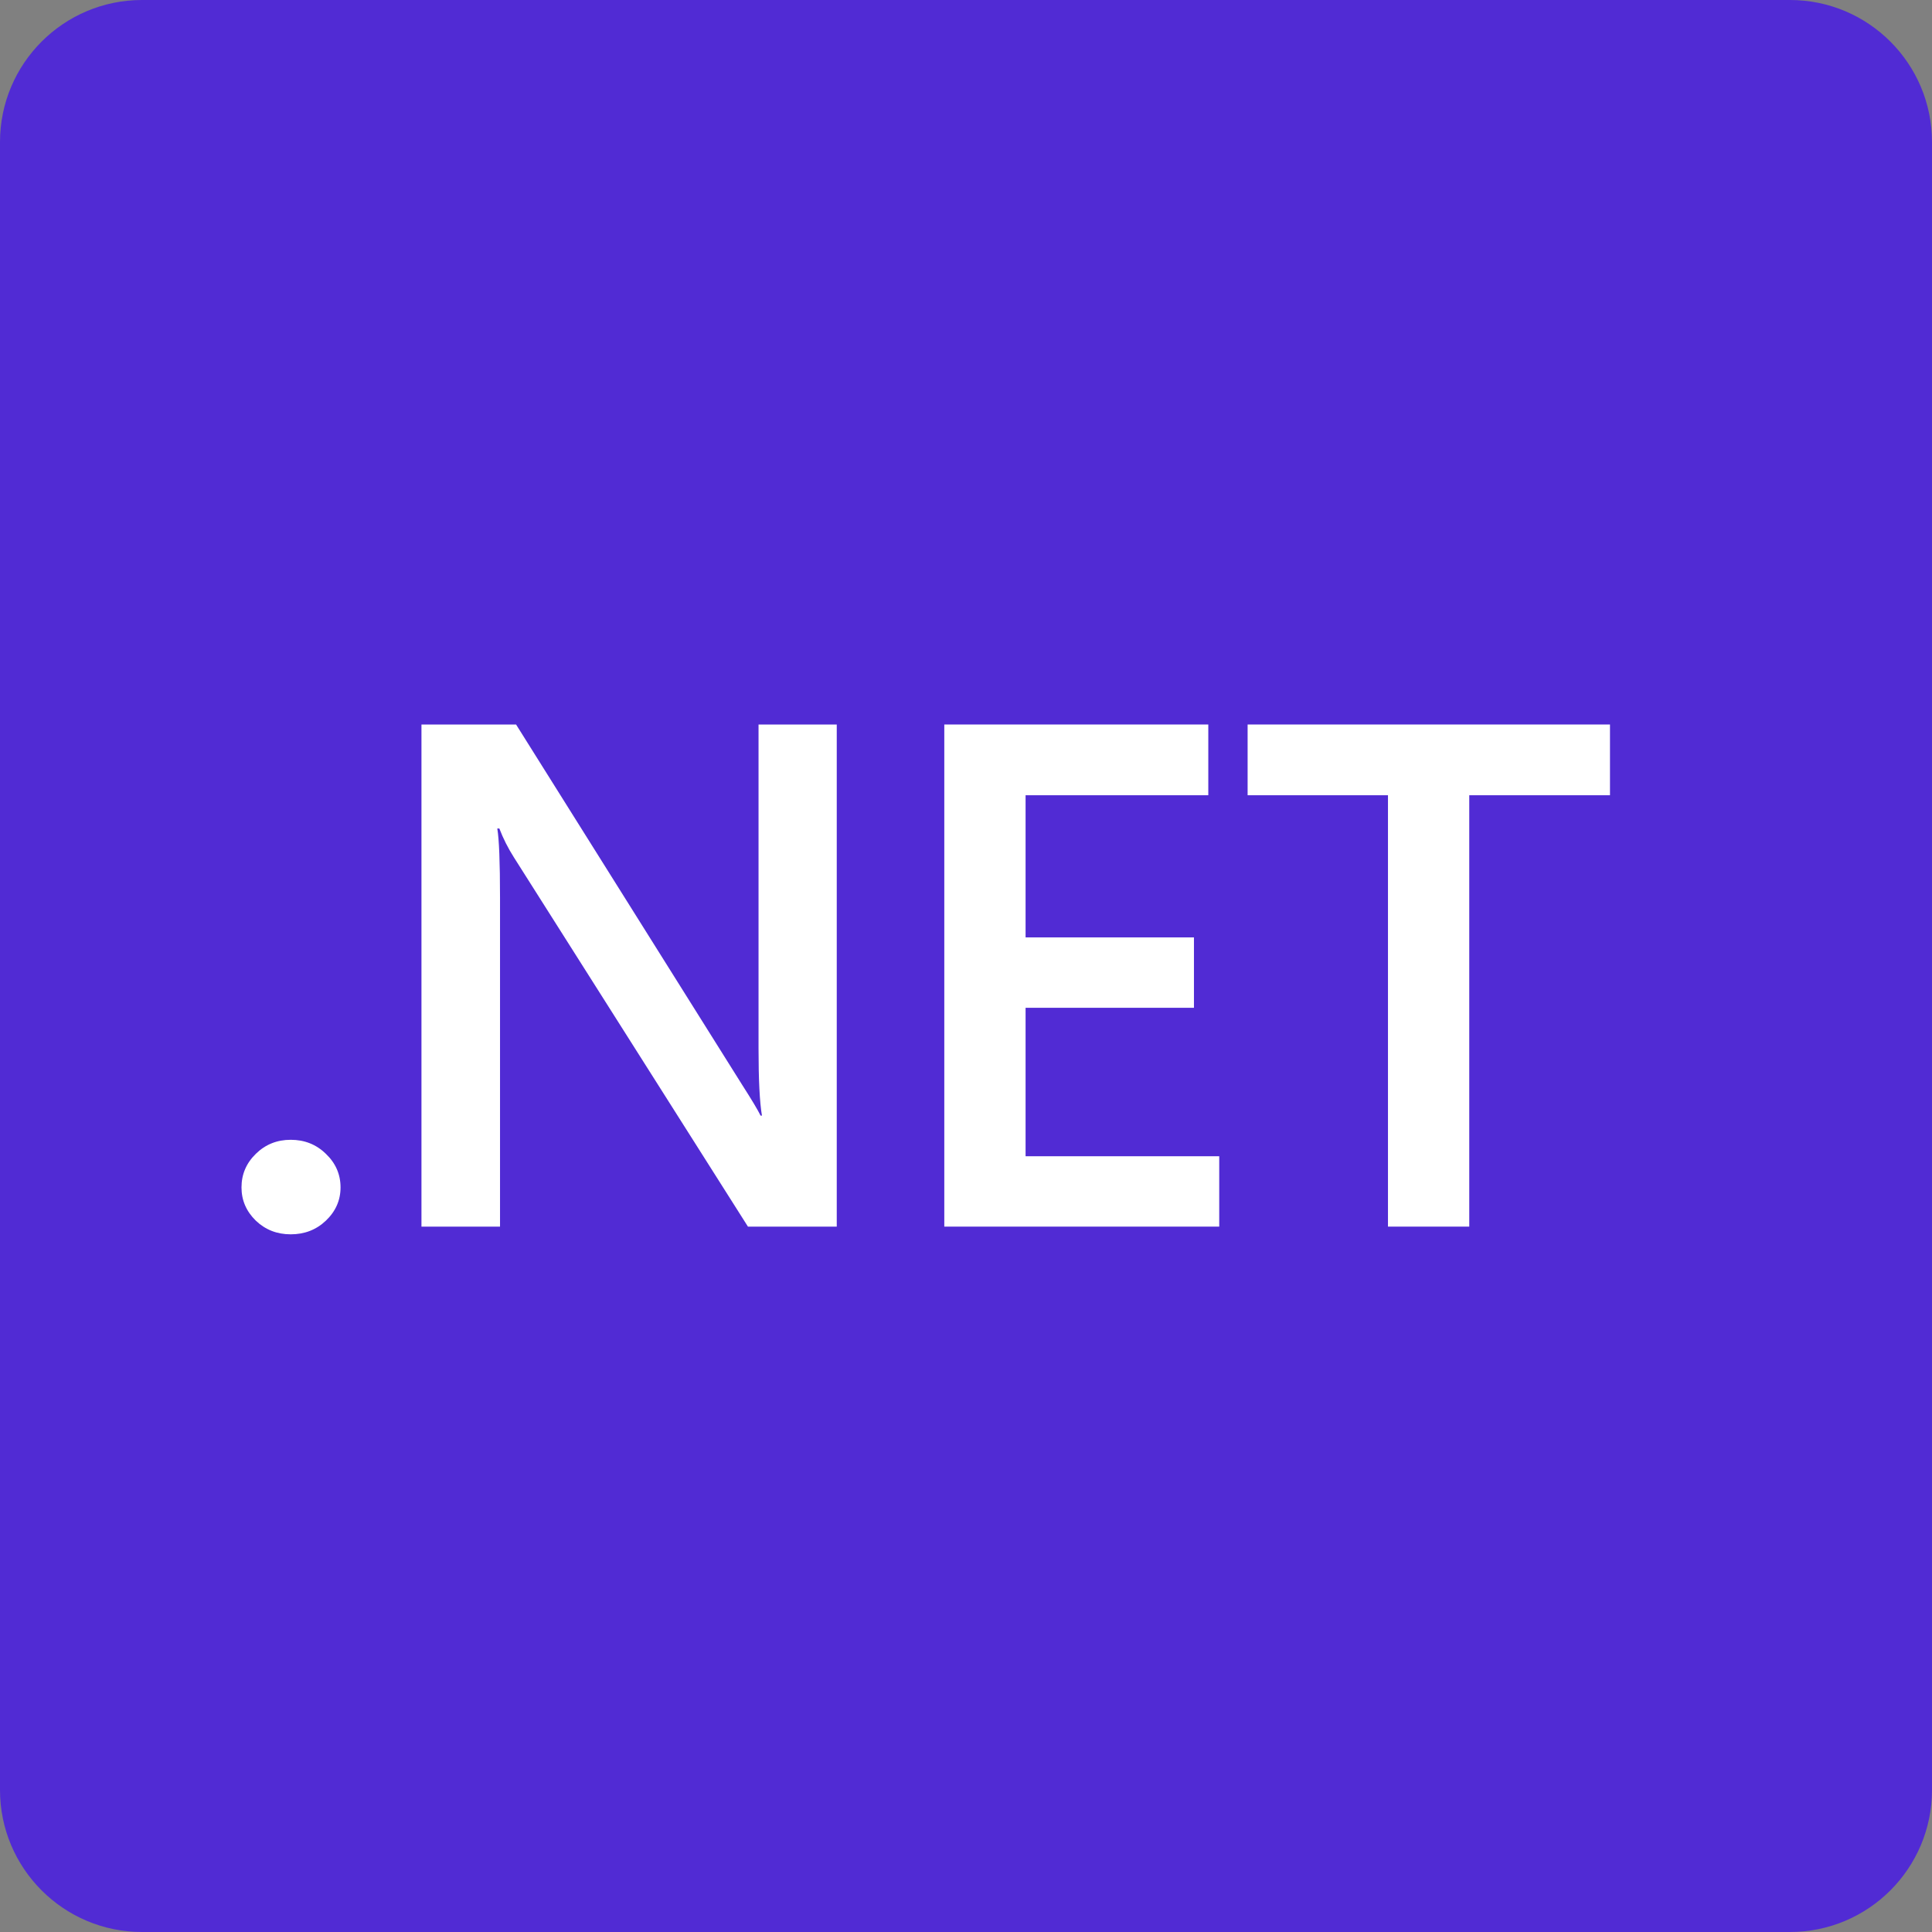 <svg width="68" height="68" viewBox="0 0 68 68" fill="none" xmlns="http://www.w3.org/2000/svg">
<rect x="0" y="0" width="68" height="68" fill="#808080" stroke="none"/>
<g clip-path="url(#clip0_2027_10463)">
<path d="M63 0H5C2.239 0 0 2.239 0 5V63C0 65.761 2.239 68 5 68H63C65.761 68 68 65.761 68 63V5C68 2.239 65.761 0 63 0Z" fill="#512BD4"/>
<path d="M10.231 43.444C9.75 43.444 9.341 43.284 9.005 42.964C8.668 42.635 8.5 42.245 8.5 41.793C8.5 41.333 8.668 40.939 9.005 40.61C9.341 40.281 9.75 40.117 10.231 40.117C10.72 40.117 11.132 40.281 11.469 40.61C11.814 40.939 11.986 41.333 11.986 41.793C11.986 42.245 11.814 42.635 11.469 42.964C11.132 43.284 10.72 43.444 10.231 43.444Z" fill="white"/>
<path d="M29.451 43.173H26.325L18.092 30.183C17.883 29.855 17.711 29.514 17.575 29.16H17.503C17.567 29.538 17.599 30.348 17.599 31.588V43.173H14.834V25.5H18.164L26.121 38.182C26.458 38.708 26.674 39.069 26.77 39.266H26.818C26.738 38.798 26.698 38.005 26.698 36.888V25.5H29.451V43.173Z" fill="white"/>
<path d="M42.913 43.173H33.236V25.5H42.528V27.99H36.097V32.993H42.023V35.471H36.097V40.696H42.913V43.173Z" fill="white"/>
<path d="M56.666 27.99H51.713V43.173H48.852V27.99H43.912V25.5H56.666V27.99Z" fill="white"/>
</g>
<defs>
<clipPath id="clip0_2027_10463">
<rect width="68" height="68" fill="white"/>
</clipPath>
</defs>
</svg>

